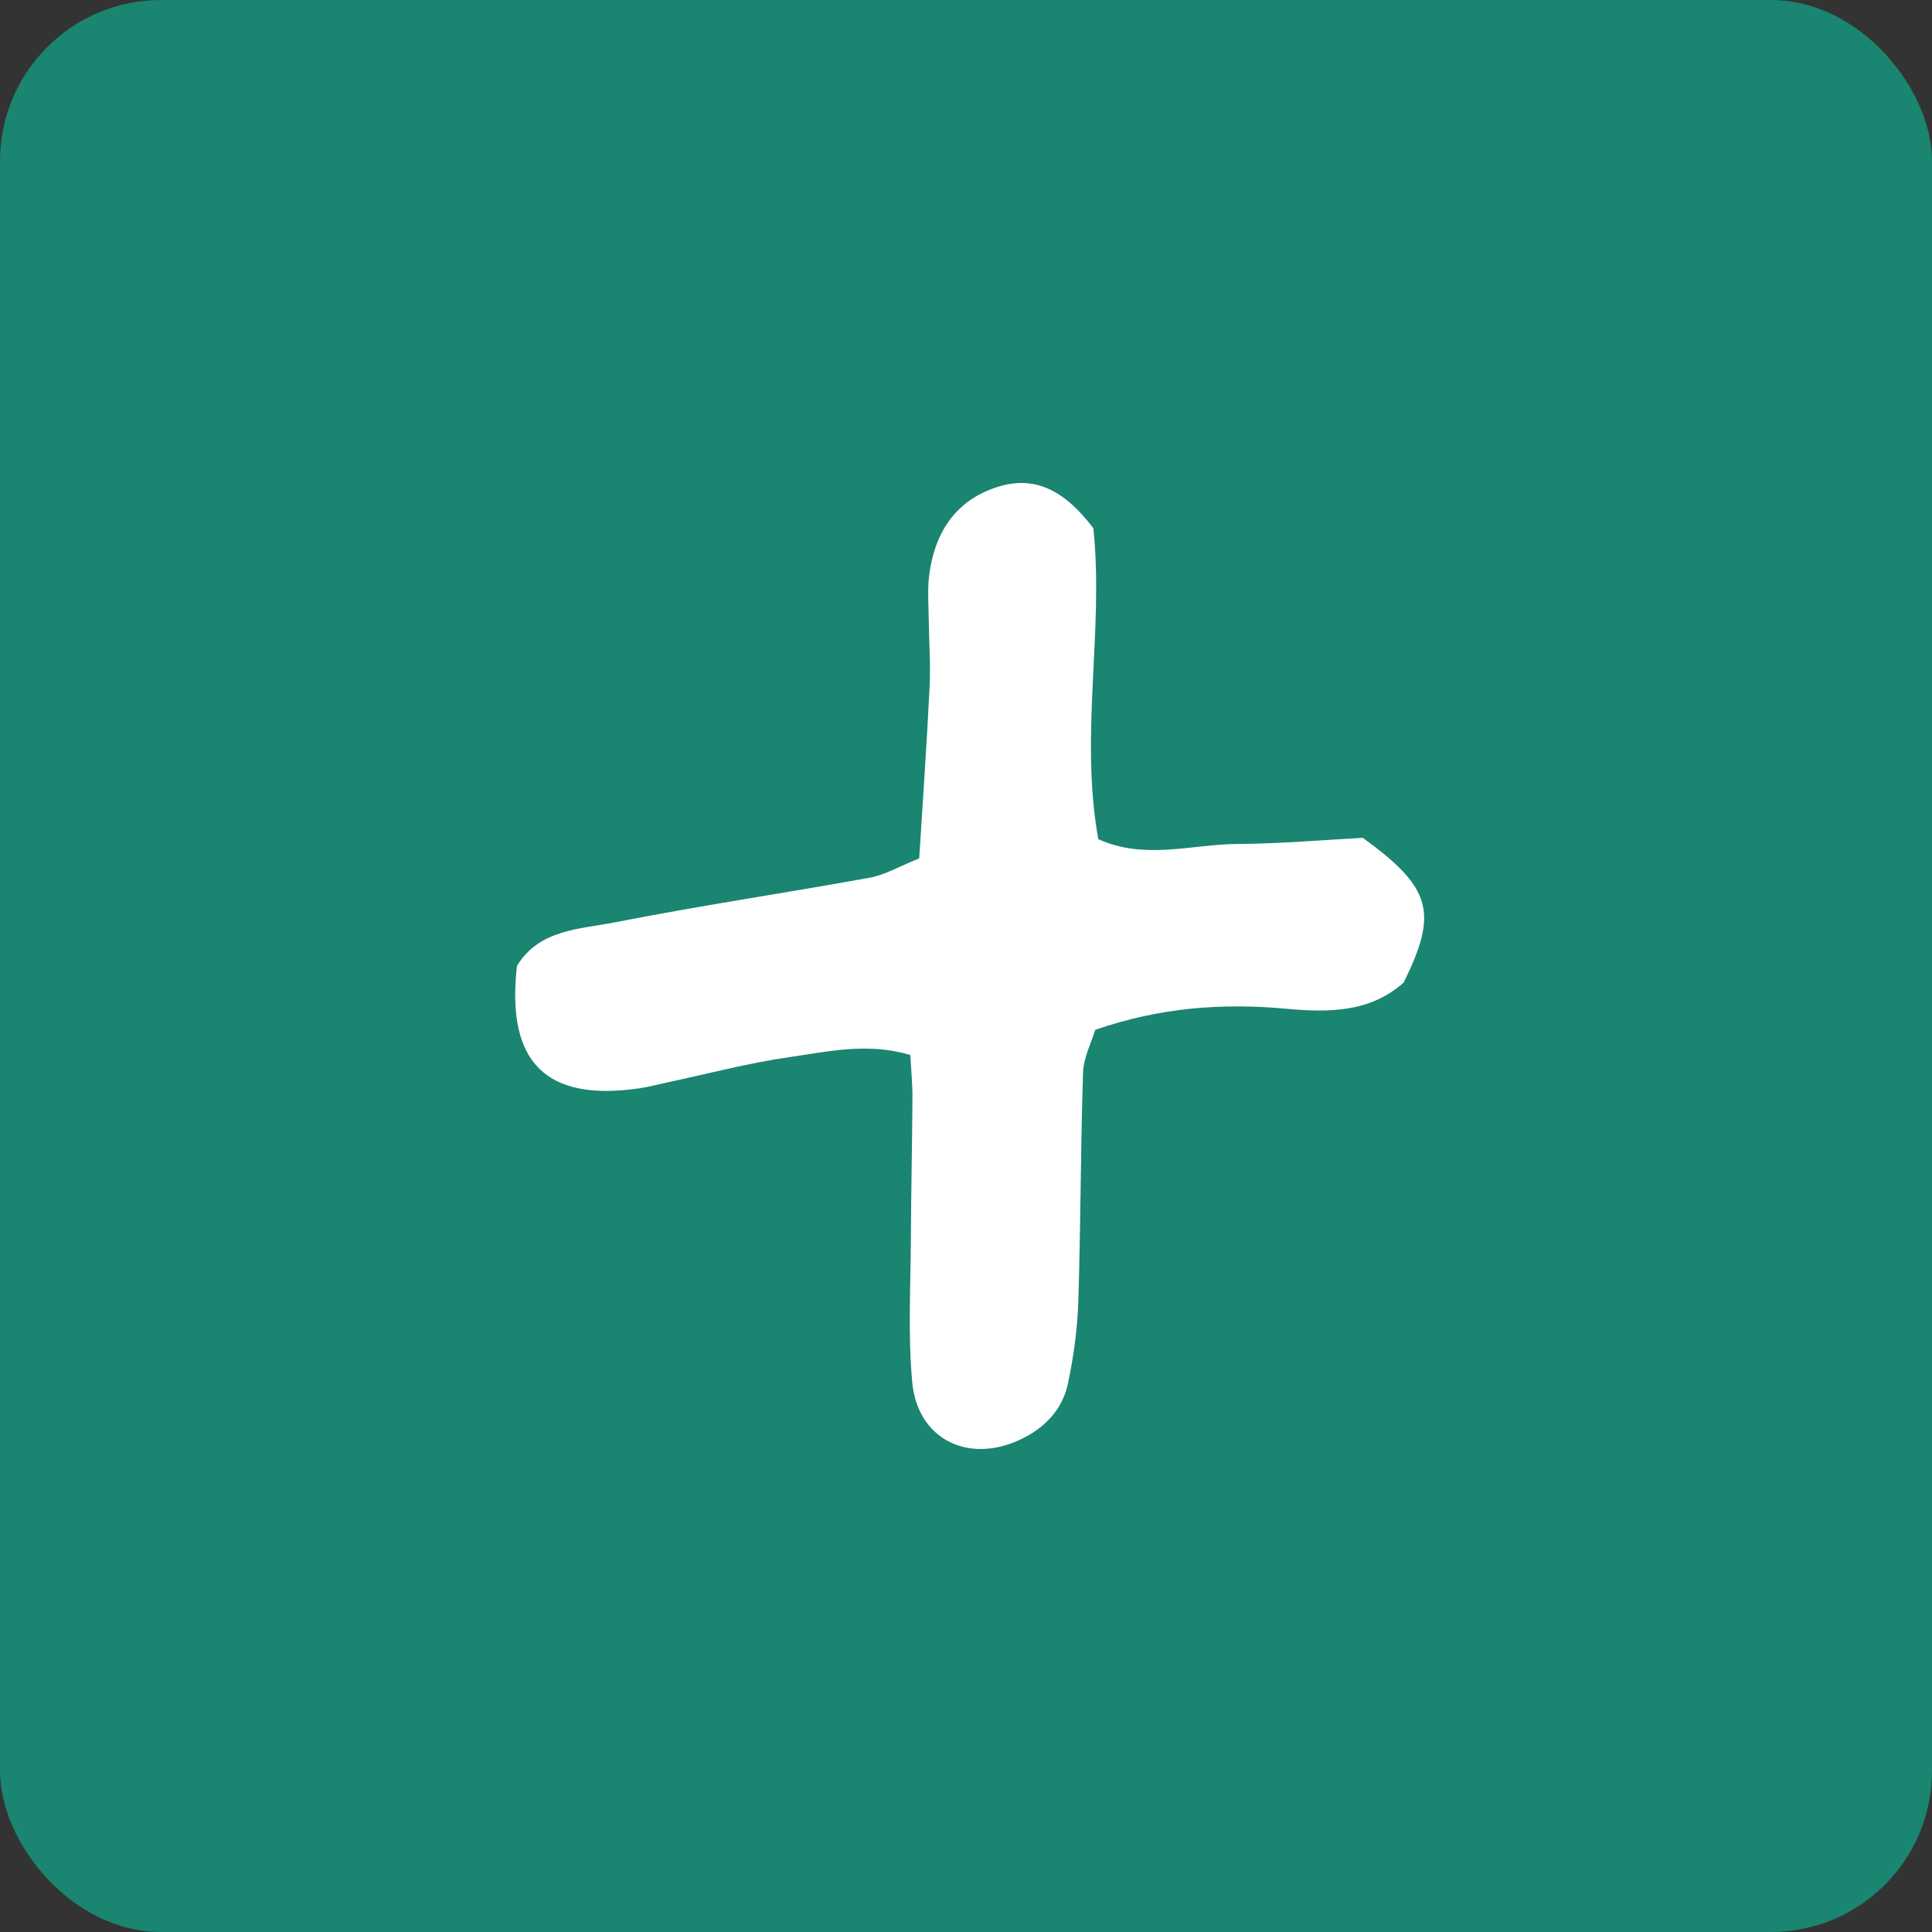 <?xml version="1.0" encoding="UTF-8"?> <svg xmlns="http://www.w3.org/2000/svg" width="60" height="60" viewBox="0 0 60 60" fill="none"><rect x="0" y="0" width="60" height="60" fill="#333333" stroke="none"/><rect width="60" height="60" rx="5" fill="#1A8570"></rect><path d="M33.956 16.409C34.286 19.59 33.524 22.821 34.109 26.062C35.558 26.714 37.003 26.221 38.416 26.211C39.787 26.202 41.156 26.081 42.322 26.019C44.472 27.576 44.664 28.346 43.591 30.516C42.539 31.451 41.251 31.448 39.927 31.326C37.962 31.147 36.027 31.284 34.011 31.984C33.89 32.39 33.649 32.85 33.635 33.315C33.558 35.682 33.563 38.052 33.488 40.418C33.461 41.27 33.343 42.129 33.167 42.965C32.995 43.783 32.431 44.361 31.673 44.714C30.053 45.467 28.491 44.686 28.33 42.923C28.193 41.428 28.282 39.913 28.289 38.407C28.295 36.972 28.329 35.536 28.337 34.1C28.34 33.683 28.298 33.265 28.271 32.763C26.935 32.369 25.722 32.657 24.536 32.827C23.249 33.01 21.986 33.347 20.712 33.618C20.429 33.678 20.149 33.755 19.864 33.797C16.955 34.226 15.713 32.991 16.055 29.997C16.744 28.859 18.006 28.859 19.103 28.643C21.727 28.126 24.376 27.736 27.008 27.258C27.485 27.172 27.928 26.905 28.547 26.658C28.657 24.869 28.784 23.096 28.87 21.323C28.905 20.607 28.849 19.886 28.841 19.168C28.836 18.737 28.803 18.301 28.855 17.877C29.02 16.563 29.655 15.548 30.966 15.126C32.156 14.744 33.078 15.247 33.958 16.408" fill="white"></path></svg> 
